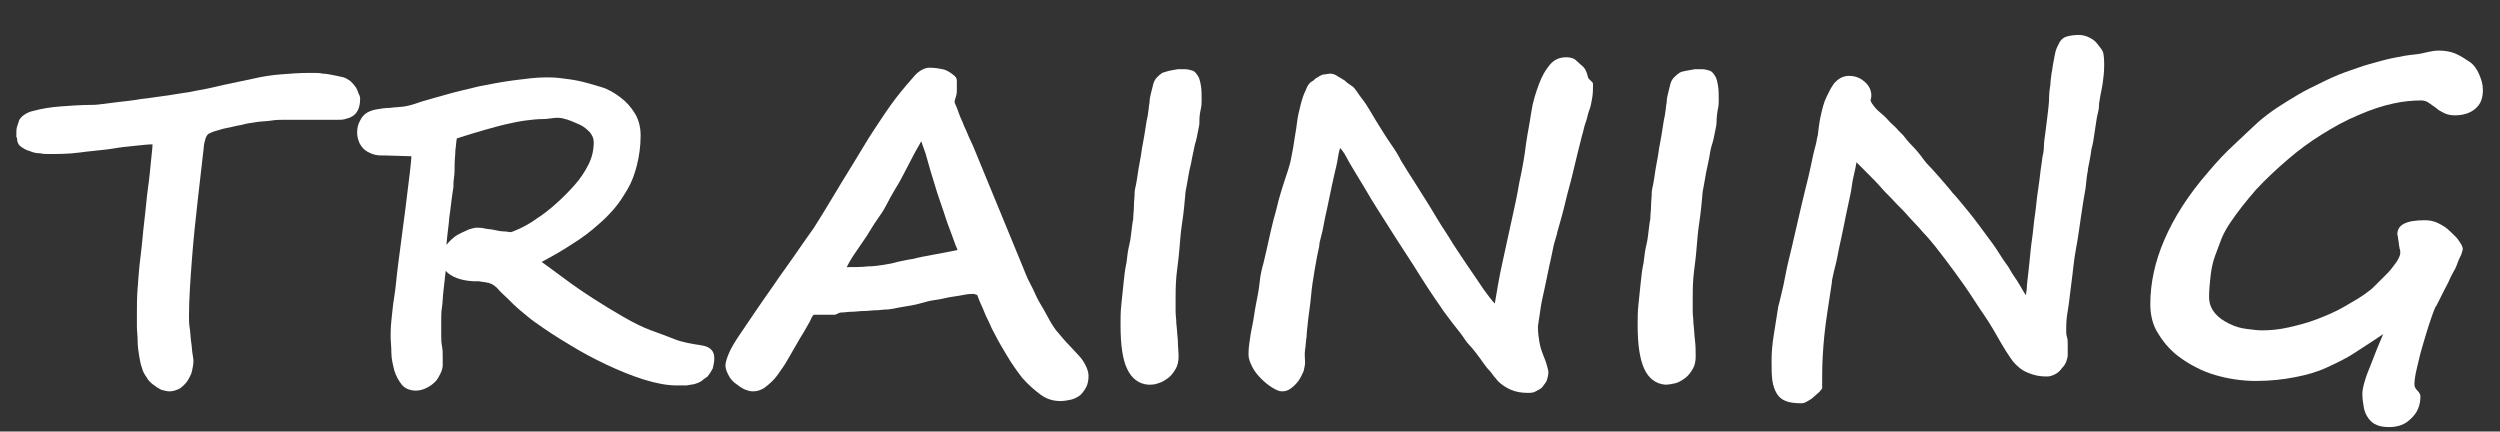 <?xml version="1.0" encoding="utf-8"?>
<!-- Generator: Adobe Illustrator 24.3.0, SVG Export Plug-In . SVG Version: 6.00 Build 0)  -->
<svg version="1.1" id="レイヤー_1" xmlns="http://www.w3.org/2000/svg" xmlns:xlink="http://www.w3.org/1999/xlink" x="0px"
	 y="0px" width="336px" height="58px" viewBox="0 0 336 58" style="enable-background:new 0 0 336 58;" xml:space="preserve">
<rect x="0" y="0" width="336" height="58" fill="#333333" stroke="none"/>
<style type="text/css">
	.st0{fill:#FFFFFF;}
	.st1{fill:none;stroke:#FF5A00;stroke-width:2;stroke-miterlimit:10;}
	.st2{fill:url(#SVGID_1_);}
	.st3{fill:#FF5A00;}
	.st4{opacity:0.49;}
	.st5{fill:url(#SVGID_2_);}
	.st6{fill:url(#SVGID_3_);}
	.st7{fill:#666666;}
</style>
<g>
	<path class="st0" d="M48.4,13.3c0,0.6-0.1,1.1-0.3,1.5c-0.2,0.4-0.4,0.6-0.7,0.8c-0.3,0.2-0.6,0.3-1,0.4c-0.3,0.1-0.7,0.1-1,0.1
		c-0.7,0-1.3,0-1.9,0s-1.1,0-1.6,0s-1.1,0-1.7,0c-0.6,0-1.2,0-2,0c-0.5,0-1.1,0-1.7,0.1c-0.6,0.1-1.3,0.1-2,0.2
		c-0.7,0.1-1.4,0.2-2.1,0.4c-0.7,0.1-1.3,0.3-1.9,0.4s-1.1,0.3-1.5,0.4s-0.8,0.3-1,0.4c-0.1,0.1-0.3,0.3-0.4,0.7
		c-0.1,0.4-0.2,0.7-0.2,1l-0.8,7c-0.3,2.7-0.6,5.4-0.8,8.1s-0.4,5.3-0.4,7.8c0,0.4,0,0.9,0.1,1.5s0.1,1.3,0.2,1.9
		c0.1,0.6,0.1,1.2,0.2,1.7s0.1,0.8,0.1,0.8c0,0.5-0.1,0.9-0.2,1.4s-0.4,0.9-0.6,1.3c-0.3,0.4-0.6,0.7-1,1c-0.4,0.2-0.9,0.4-1.4,0.4
		c-0.3,0-0.7-0.1-1.1-0.2c-0.4-0.2-0.7-0.4-1.1-0.7s-0.7-0.6-0.9-1c-0.3-0.4-0.5-0.8-0.6-1.2c-0.2-0.5-0.3-1.1-0.4-1.7
		c-0.1-0.6-0.2-1.3-0.2-2s-0.1-1.3-0.1-2c0-0.7,0-1.2,0-1.8c0-0.9,0-2,0.1-3.3c0.1-1.3,0.2-2.8,0.4-4.3s0.3-3.1,0.5-4.7
		s0.3-3.1,0.5-4.5c0.2-1.4,0.3-2.6,0.4-3.6c0.1-1,0.2-1.8,0.2-2.2c-0.6,0-1.4,0.1-2.4,0.2c-1,0.1-2,0.2-3.1,0.4
		c-1.4,0.2-2.9,0.3-4.3,0.5c-1.5,0.2-2.9,0.2-4.2,0.2c-0.3,0-0.7,0-1.1-0.1c-0.5,0-1-0.1-1.4-0.3c-0.5-0.1-0.9-0.4-1.2-0.6
		s-0.5-0.6-0.5-1c0-0.2-0.1-0.3-0.1-0.3c0,0,0-0.2,0-0.4c0-0.3,0-0.7,0.1-1s0.2-0.6,0.3-0.9c0.2-0.3,0.4-0.5,0.7-0.7
		c0.3-0.2,0.7-0.4,1.2-0.5c1.1-0.3,2.3-0.5,3.7-0.6s2.7-0.2,4-0.2c0.3,0,0.7,0,1.4-0.1c0.7-0.1,1.5-0.2,2.4-0.3
		c0.9-0.1,1.9-0.2,3-0.4c1.1-0.1,2.1-0.3,3-0.4s1.8-0.3,2.6-0.4s1.3-0.2,1.7-0.3c1.3-0.2,2.5-0.5,3.8-0.8c1.3-0.3,2.5-0.5,3.8-0.8
		c1.3-0.3,2.5-0.5,3.8-0.6s2.5-0.2,3.7-0.2c0.2,0,0.4,0,0.8,0s0.8,0,1.2,0.1c0.4,0,0.9,0.1,1.4,0.2s1,0.2,1.4,0.3
		c0.3,0.1,0.6,0.3,0.9,0.5c0.3,0.3,0.5,0.5,0.7,0.8c0.2,0.3,0.3,0.6,0.4,0.9C48.4,12.9,48.4,13.2,48.4,13.3z"/>
	<path class="st0" d="M95.1,50.6c-0.3,0.2-0.6,0.4-0.8,0.6c-0.3,0.2-0.6,0.3-0.9,0.4s-0.7,0.1-1.1,0.2c-0.4,0-0.9,0-1.4,0
		c-1.3,0-2.8-0.3-4.4-0.8c-1.6-0.5-3.3-1.2-5-2c-1.7-0.8-3.4-1.7-5-2.7c-1.7-1-3.2-2-4.6-3c-0.7-0.5-1.4-1.1-2-1.6s-1.2-1.1-1.7-1.6
		c-0.5-0.5-1-0.9-1.3-1.3c-0.4-0.4-0.7-0.6-1-0.7c-0.1,0-0.2-0.1-0.3-0.1c-0.2,0-0.4-0.1-0.6-0.1s-0.5-0.1-0.7-0.1
		c-0.3,0-0.5,0-0.7,0c-1.7-0.1-3-0.6-3.7-1.4c-0.1,0.9-0.2,1.8-0.3,2.7c-0.1,0.8-0.1,1.6-0.2,2.2s-0.1,1.2-0.1,1.6s0,0.7,0,0.9
		c0,0.3,0,0.7,0,1.2c0,0.5,0,1,0.1,1.5s0.1,1,0.1,1.5c0,0.5,0,0.8,0,1.1c0,0.3-0.1,0.7-0.3,1.1s-0.4,0.8-0.7,1.1
		c-0.3,0.3-0.7,0.6-1.1,0.8s-0.9,0.4-1.5,0.4c-0.8,0-1.5-0.3-1.9-0.8s-0.8-1.2-1-1.9c-0.2-0.8-0.4-1.6-0.4-2.4
		c0-0.8-0.1-1.6-0.1-2.2c0-0.4,0-1.1,0.1-2.1c0.1-0.9,0.2-2.1,0.4-3.3s0.3-2.7,0.5-4.2c0.2-1.5,0.4-3.1,0.6-4.6
		c0.3-2.1,0.5-3.9,0.7-5.5c0.2-1.6,0.4-3.1,0.5-4.5L52,20.9c-0.7,0-1.2,0-1.6-0.1c-0.4-0.1-0.9-0.3-1.3-0.6c-0.3-0.2-0.6-0.6-0.8-1
		c-0.2-0.5-0.3-0.9-0.3-1.4s0.1-1,0.3-1.4s0.4-0.8,0.8-1.1c0.4-0.3,0.9-0.5,1.5-0.6c0.6-0.1,1.2-0.2,1.8-0.2c0.7-0.1,1.4-0.1,2-0.2
		c0.6-0.1,1.3-0.3,2.1-0.6c1-0.3,2.1-0.6,3.5-1c1.4-0.4,2.8-0.7,4.4-1.1c1.5-0.3,3.1-0.6,4.6-0.8c1.6-0.2,3-0.4,4.4-0.4
		c0.4,0,1.1,0,1.9,0.1c0.8,0.1,1.7,0.2,2.6,0.4s1.9,0.5,2.9,0.8s1.8,0.8,2.6,1.4s1.4,1.3,1.9,2.1c0.5,0.8,0.8,1.8,0.8,3
		c0,1.5-0.2,2.8-0.5,4s-0.7,2.3-1.3,3.3s-1.1,1.8-1.8,2.6c-0.7,0.8-1.3,1.4-2,2c-1.1,1-2.3,1.9-3.6,2.7c-1.2,0.8-2.6,1.6-4.1,2.4
		c0.8,0.6,1.8,1.3,3,2.2c1.2,0.9,2.5,1.8,3.9,2.7c1.4,0.9,2.7,1.7,4.1,2.5c1.4,0.8,2.6,1.4,3.7,1.8c1.1,0.4,2.2,0.8,3.2,1.2
		s2.2,0.6,3.5,0.8c0.7,0.1,1.1,0.3,1.4,0.6c0.3,0.3,0.4,0.7,0.4,1.2c0,0.4-0.1,0.9-0.2,1.3C95.6,49.9,95.4,50.2,95.1,50.6L95.1,50.6
		z M60.9,25.4c-0.2,1.2-0.3,2.4-0.5,3.7c-0.1,1.3-0.3,2.5-0.4,3.8c0.3-0.3,0.5-0.6,0.9-0.9c0.3-0.3,0.7-0.5,1.1-0.7
		c0.4-0.2,0.7-0.3,1.1-0.5c0.4-0.1,0.7-0.2,1-0.2c0.2,0,0.6,0,1,0.1c0.4,0.1,0.9,0.1,1.3,0.2c0.5,0.1,0.9,0.2,1.3,0.2
		s0.7,0.1,0.9,0.1c0.2,0,0.6-0.2,1.3-0.5c0.6-0.3,1.4-0.7,2.2-1.3c0.8-0.5,1.7-1.2,2.6-2c0.9-0.8,1.7-1.6,2.5-2.5s1.4-1.8,1.9-2.8
		c0.5-1,0.7-2,0.7-3c0-0.5-0.2-0.9-0.5-1.3c-0.4-0.4-0.8-0.8-1.5-1.1s-1.3-0.6-2.2-0.8S73.9,16,73,16c-0.8,0-1.6,0.1-2.4,0.2
		s-1.7,0.3-2.6,0.5s-1.9,0.5-3,0.8s-2.3,0.7-3.6,1.1c-0.1,0.4-0.1,1-0.2,1.6c0,0.6-0.1,1.3-0.1,1.9c0,0.6,0,1.3-0.1,1.9
		S61,25,60.9,25.4L60.9,25.4z"/>
	<path class="st0" d="M112.2,42.3c-0.4,0-0.9,0-1.5,0c-0.6,0-1,0-1.3,0c-0.1,0-0.3,0.3-0.5,0.8c-0.3,0.5-0.7,1.3-1.4,2.4
		c-0.5,0.9-1,1.7-1.5,2.6s-1,1.6-1.5,2.3s-1.1,1.2-1.6,1.6c-0.5,0.4-1.1,0.6-1.7,0.6c-0.4,0-0.7-0.1-1.2-0.3
		c-0.4-0.2-0.8-0.5-1.2-0.8c-0.4-0.3-0.7-0.7-0.9-1.1c-0.2-0.4-0.4-0.8-0.4-1.3c0-0.4,0.2-1,0.5-1.7c0.3-0.7,0.8-1.5,1.4-2.4
		s1.3-1.9,2.1-3.1s1.6-2.3,2.5-3.6c0.8-1.2,1.7-2.4,2.6-3.7s1.8-2.6,2.8-4c0.7-1.1,1.5-2.4,2.4-3.9c0.9-1.5,1.8-3,2.8-4.6
		s1.9-3.2,2.9-4.7s1.9-2.9,2.9-4.2s1.8-2.2,2.5-3s1.5-1.1,2-1.1c0.7,0,1.3,0.1,1.8,0.2c0.5,0.1,1,0.4,1.6,0.9
		c0.2,0.2,0.3,0.4,0.3,0.7s0,0.6,0,1.1c0,0.3,0,0.6-0.1,0.9c-0.1,0.3-0.2,0.6-0.2,0.9c0.2,0.4,0.4,0.9,0.6,1.5s0.5,1.1,0.7,1.7
		c0.3,0.6,0.5,1.2,0.8,1.8c0.3,0.6,0.5,1.1,0.7,1.6l6.3,15.3c0.3,0.7,0.6,1.6,1.1,2.5s0.8,1.8,1.3,2.6s0.9,1.6,1.3,2.3
		c0.4,0.7,0.8,1.3,1.1,1.6c0.5,0.6,1,1.2,1.5,1.7s0.9,1,1.3,1.4c0.4,0.4,0.7,0.9,0.9,1.3s0.4,0.9,0.4,1.4c0,0.6-0.1,1.1-0.3,1.5
		s-0.5,0.8-0.8,1.1c-0.4,0.3-0.8,0.5-1.2,0.6s-1,0.2-1.5,0.2c-1,0-1.9-0.3-2.7-0.9s-1.6-1.3-2.4-2.2c-0.7-0.9-1.4-1.9-2-2.9
		c-0.6-1-1.2-2-1.6-2.8c-0.2-0.4-0.5-0.9-0.7-1.4s-0.5-1-0.7-1.5c-0.2-0.5-0.4-1-0.6-1.4s-0.3-0.8-0.4-1c0-0.1-0.1-0.2-0.2-0.2
		c-0.1,0-0.2-0.1-0.3-0.1c-0.3,0-0.7,0-1.2,0.1s-1.1,0.2-1.8,0.3c-0.7,0.1-1.3,0.3-2.1,0.4s-1.5,0.3-2.2,0.5s-1.4,0.3-2,0.4
		c-0.6,0.1-1.2,0.2-1.6,0.3c-0.2,0-0.5,0.1-0.9,0.1s-0.9,0.1-1.4,0.1c-0.5,0-1,0.1-1.6,0.1s-1.1,0.1-1.6,0.1c-0.5,0-1,0.1-1.4,0.1
		S112.4,42.3,112.2,42.3z M122.7,34.8c0.4-0.1,0.8-0.2,1.3-0.3c0.5-0.1,1-0.2,1.6-0.3c0.5-0.1,1.1-0.2,1.6-0.3
		c0.5-0.1,1-0.2,1.5-0.3c-0.4-0.9-0.7-1.9-1.1-2.9s-0.7-2.1-1.1-3.2c-0.4-1.1-0.7-2.1-1-3.1c-0.3-1-0.6-1.9-0.8-2.7
		c-0.2-0.8-0.4-1.4-0.6-1.9s-0.2-0.7-0.3-0.8c-0.3,0.6-0.7,1.2-1.1,2s-0.8,1.5-1.2,2.3c-0.4,0.8-0.8,1.5-1.3,2.3
		c-0.4,0.7-0.8,1.4-1.1,2c-0.3,0.6-0.7,1.2-1.2,1.9c-0.5,0.7-0.9,1.4-1.4,2.2c-0.5,0.7-1,1.5-1.5,2.2c-0.5,0.7-0.9,1.4-1.2,2
		c1.1,0,2.1,0,2.8-0.1c0.8,0,1.5-0.1,2.1-0.2s1.3-0.2,1.9-0.4C121.2,35.1,121.9,34.9,122.7,34.8z"/>
	<path class="st0" d="M161.2,16.5c0,0.3-0.1,0.7-0.2,1.2c-0.1,0.5-0.2,1.1-0.4,1.7c-0.1,0.6-0.3,1.3-0.4,1.9
		c-0.1,0.7-0.3,1.3-0.4,1.9c-0.1,0.6-0.2,1.2-0.3,1.7s-0.2,1-0.2,1.3c-0.1,1.1-0.2,2.3-0.4,3.6s-0.3,2.5-0.4,3.8s-0.3,2.5-0.4,3.6
		c-0.1,1.2-0.1,2.2-0.1,3c0,0.5,0,1,0,1.6c0,0.6,0.1,1.1,0.1,1.7c0.1,0.7,0.1,1.4,0.2,2.2c0,0.8,0.1,1.5,0.1,2.2
		c0,0.6-0.1,1.2-0.4,1.7c-0.3,0.5-0.6,0.9-1,1.2s-0.9,0.6-1.3,0.7c-0.5,0.2-0.9,0.2-1.4,0.2c-1.2-0.1-2.2-0.8-2.8-2.1
		c-0.6-1.2-0.9-3.2-0.9-5.9c0-0.9,0-1.8,0.1-2.7c0.1-0.9,0.2-1.9,0.3-2.9s0.2-1.9,0.4-2.8c0.1-0.9,0.2-1.7,0.4-2.5s0.2-1.4,0.3-2
		s0.1-1,0.2-1.3c0-0.6,0.1-1.2,0.1-1.8c0-0.6,0.1-1.2,0.1-1.9c0-0.2,0.1-0.6,0.2-1.1s0.2-1.2,0.3-1.9c0.1-0.7,0.3-1.5,0.4-2.3
		c0.1-0.8,0.3-1.6,0.4-2.3c0.1-0.7,0.2-1.3,0.3-1.9c0.1-0.5,0.2-0.9,0.2-1.1c0.1-0.5,0.1-1,0.2-1.4c0-0.5,0.1-0.9,0.2-1.3
		c0.1-0.4,0.2-0.8,0.3-1.2c0.1-0.4,0.3-0.7,0.5-0.9c0.2-0.2,0.4-0.4,0.7-0.6c0.3-0.1,0.6-0.2,1-0.3c0.4-0.1,0.7-0.1,1.1-0.2
		c0.4,0,0.7,0,0.9,0c0.4,0,0.8,0.1,1.1,0.2s0.5,0.4,0.7,0.7s0.3,0.7,0.4,1.3c0.1,0.5,0.1,1.2,0.1,1.9c0,0.4,0,0.8-0.1,1.2
		C161.2,15.5,161.2,15.9,161.2,16.5L161.2,16.5z"/>
	<path class="st0" d="M214.1,11.3c0,0.6,0,1.2-0.1,1.8s-0.2,1.2-0.4,1.7s-0.3,1.2-0.5,1.7s-0.3,1.2-0.5,1.8
		c-0.2,0.8-0.4,1.6-0.6,2.4s-0.4,1.7-0.6,2.5c-0.3,1.3-0.7,2.6-1,3.9s-0.7,2.7-1.1,4.1c0,0.1-0.1,0.5-0.3,1.1s-0.3,1.3-0.5,2.2
		s-0.4,1.8-0.6,2.8s-0.4,1.9-0.6,2.8s-0.3,1.7-0.4,2.4c-0.1,0.7-0.2,1.2-0.2,1.5c0,0.7,0.1,1.4,0.2,2s0.3,1.2,0.5,1.7
		c0.2,0.5,0.4,1,0.5,1.4s0.2,0.7,0.2,0.9c0,0.4-0.1,0.8-0.2,1.1s-0.4,0.6-0.6,0.9s-0.6,0.4-0.9,0.6s-0.7,0.2-1.1,0.2
		c-0.7,0-1.5-0.1-2.2-0.4s-1.3-0.7-1.8-1.2c-0.1-0.1-0.2-0.3-0.5-0.6c-0.2-0.3-0.5-0.7-0.9-1.1c-0.3-0.4-0.7-0.9-1.1-1.5
		c-0.4-0.5-0.8-1.1-1.3-1.6s-0.8-1.1-1.2-1.6c-0.4-0.5-0.8-1-1.1-1.4c-0.5-0.7-1.1-1.4-1.6-2.2c-0.5-0.7-1.1-1.6-1.7-2.5
		s-1.2-1.9-1.9-3c-0.7-1.1-1.5-2.3-2.4-3.7c-0.9-1.4-1.7-2.7-2.6-4.1s-1.6-2.7-2.3-3.8c-0.7-1.2-1.3-2.1-1.7-2.9s-0.8-1.2-0.9-1.3
		c-0.1,0.3-0.2,0.7-0.3,1.4c-0.1,0.7-0.3,1.4-0.5,2.3s-0.4,1.8-0.6,2.8c-0.2,1-0.4,1.9-0.6,2.8s-0.3,1.7-0.5,2.4s-0.3,1.2-0.3,1.5
		c-0.2,0.9-0.4,1.9-0.6,3.1c-0.2,1.2-0.4,2.4-0.5,3.6s-0.3,2.3-0.4,3.3c-0.1,1-0.2,1.7-0.2,2.2c-0.1,0.5-0.1,1.1-0.2,1.7
		s0,1.2,0,1.7c0,0.4-0.1,0.7-0.2,1.2c-0.2,0.4-0.4,0.9-0.7,1.3c-0.3,0.4-0.6,0.7-1,1c-0.4,0.3-0.8,0.4-1.2,0.4
		c-0.4,0-0.8-0.2-1.3-0.5c-0.5-0.3-1-0.7-1.5-1.2s-0.9-1-1.2-1.6s-0.5-1.1-0.5-1.6c0-0.3,0-0.8,0.1-1.5s0.2-1.5,0.4-2.4
		s0.3-1.9,0.5-2.9s0.4-2,0.5-3s0.3-1.8,0.5-2.5c0.2-0.8,0.3-1.3,0.4-1.7c0.4-1.8,0.8-3.7,1.3-5.4c0.4-1.8,1-3.6,1.6-5.4
		c0.1-0.4,0.3-0.9,0.4-1.5s0.3-1.4,0.4-2.2c0.1-0.8,0.3-1.7,0.4-2.6s0.3-1.7,0.5-2.5c0.2-0.8,0.4-1.4,0.7-2c0.2-0.6,0.5-1,0.9-1.2
		c0.2-0.1,0.3-0.3,0.5-0.4c0.2-0.1,0.3-0.2,0.5-0.3s0.4-0.2,0.6-0.2s0.5-0.1,0.8-0.1c0.3,0,0.6,0.1,0.9,0.3s0.7,0.4,1,0.6
		c0.3,0.3,0.6,0.5,0.9,0.7c0.3,0.2,0.5,0.4,0.6,0.6c0.2,0.2,0.4,0.6,0.8,1.1c0.4,0.5,0.8,1.1,1.2,1.8c0.4,0.7,0.9,1.5,1.4,2.3
		c0.5,0.8,1,1.6,1.5,2.3c0.5,0.7,0.9,1.4,1.2,2c0.4,0.6,0.6,1,0.8,1.3c0.6,0.9,1.2,1.9,1.9,3s1.4,2.2,2.1,3.4s1.5,2.3,2.2,3.5
		c0.8,1.2,1.5,2.3,2.2,3.3s1.3,1.9,1.9,2.8c0.6,0.8,1.1,1.5,1.5,1.9c0.3-1.8,0.6-3.6,1-5.4s0.8-3.7,1.2-5.5s0.8-3.6,1.1-5.4
		c0.4-1.8,0.7-3.5,0.9-5.2c0.2-1.4,0.5-2.8,0.7-4.2s0.6-2.6,1-3.7s0.9-2,1.5-2.7s1.3-1,2.2-1c0.5,0,1,0.1,1.3,0.4s0.7,0.6,1,0.9
		s0.5,0.8,0.6,1.3S214.1,10.9,214.1,11.3z"/>
	<path class="st0" d="M230.7,16.5c0,0.3-0.1,0.7-0.2,1.2s-0.2,1.1-0.4,1.7s-0.3,1.3-0.4,1.9s-0.3,1.3-0.4,1.9s-0.2,1.2-0.3,1.7
		s-0.2,1-0.2,1.3c-0.1,1.1-0.2,2.3-0.4,3.6s-0.3,2.5-0.4,3.8s-0.3,2.5-0.4,3.6s-0.1,2.2-0.1,3c0,0.5,0,1,0,1.6s0.1,1.1,0.1,1.7
		c0.1,0.7,0.1,1.4,0.2,2.2s0.1,1.5,0.1,2.2c0,0.6-0.1,1.2-0.4,1.7s-0.6,0.9-1,1.2s-0.9,0.6-1.3,0.7s-0.9,0.2-1.4,0.2
		c-1.2-0.1-2.2-0.8-2.8-2.1s-0.9-3.2-0.9-5.9c0-0.9,0-1.8,0.1-2.7c0.1-0.9,0.2-1.9,0.3-2.9s0.2-1.9,0.4-2.8c0.1-0.9,0.2-1.7,0.4-2.5
		s0.2-1.4,0.3-2s0.1-1,0.2-1.3c0-0.6,0.1-1.2,0.1-1.8s0.1-1.2,0.1-1.9c0-0.2,0.1-0.6,0.2-1.1s0.2-1.2,0.3-1.9
		c0.1-0.7,0.3-1.5,0.4-2.3s0.3-1.6,0.4-2.3c0.1-0.7,0.2-1.3,0.3-1.9s0.2-0.9,0.2-1.1c0.1-0.5,0.1-1,0.2-1.4c0-0.5,0.1-0.9,0.2-1.3
		s0.2-0.8,0.3-1.2c0.1-0.4,0.3-0.7,0.5-0.9c0.2-0.2,0.4-0.4,0.7-0.6s0.6-0.2,1-0.3c0.4-0.1,0.7-0.1,1.1-0.2c0.4,0,0.7,0,0.9,0
		c0.4,0,0.8,0.1,1.1,0.2s0.5,0.4,0.7,0.7s0.3,0.7,0.4,1.3s0.1,1.2,0.1,1.9c0,0.4,0,0.8-0.1,1.2S230.7,15.9,230.7,16.5L230.7,16.5z"
		/>
	<path class="st0" d="M282.8,8.8c0,0.9-0.1,1.7-0.2,2.4s-0.3,1.5-0.4,2.2c0,0.1-0.1,0.4-0.1,0.9s-0.2,1-0.3,1.6s-0.2,1.3-0.3,2
		c-0.1,0.7-0.2,1.4-0.4,2.1c-0.1,0.7-0.2,1.3-0.3,1.8s-0.2,0.9-0.2,1.2c-0.1,0.4-0.2,1.2-0.3,2.3c-0.2,1.1-0.4,2.3-0.6,3.7
		s-0.4,2.9-0.7,4.5s-0.4,3.1-0.6,4.5c-0.2,1.4-0.3,2.7-0.5,3.8s-0.2,1.9-0.2,2.4c0,0.1,0,0.3,0,0.4s0,0.4,0.1,0.7s0.1,0.6,0.1,1
		s0,0.9,0,1.5c0,0.2-0.1,0.5-0.2,0.8s-0.3,0.6-0.6,0.9c-0.2,0.3-0.5,0.6-0.9,0.8s-0.7,0.3-1.1,0.3c-0.8,0-1.4-0.1-2-0.3
		s-1.1-0.4-1.6-0.8s-0.9-0.8-1.3-1.4s-0.8-1.2-1.2-1.9c-0.7-1.2-1.4-2.5-2.3-3.8s-1.7-2.6-2.6-3.9s-1.8-2.5-2.7-3.7
		s-1.7-2.2-2.5-3.1c-0.2-0.2-0.5-0.5-0.9-1c-0.4-0.4-0.9-1-1.4-1.5c-0.5-0.6-1.1-1.2-1.8-1.9c-0.6-0.7-1.3-1.3-1.9-2
		s-1.2-1.3-1.8-1.9s-1.1-1.1-1.6-1.6c0,0.2-0.1,0.6-0.2,1.1s-0.3,1.2-0.4,2s-0.3,1.7-0.5,2.6s-0.4,1.9-0.6,2.9s-0.4,1.9-0.6,2.8
		s-0.3,1.7-0.5,2.4s-0.3,1.3-0.4,1.7s-0.1,0.7-0.1,0.7c-0.4,2.7-0.8,5-1,7s-0.3,3.8-0.3,5.4c0,0.3,0,0.6,0,0.9c0,0.3,0,0.6,0,0.9
		c-0.1,0.1-0.2,0.3-0.4,0.5s-0.5,0.4-0.8,0.7s-0.6,0.4-0.9,0.6c-0.3,0.2-0.6,0.2-0.8,0.2c-0.8,0-1.5-0.1-2-0.3
		c-0.5-0.2-0.9-0.5-1.2-1s-0.5-1.1-0.6-1.8s-0.1-1.7-0.1-2.7c0-1,0.1-2.2,0.3-3.4c0.2-1.2,0.4-2.5,0.6-3.8c0.1-0.3,0.2-0.8,0.4-1.6
		s0.4-1.7,0.6-2.8s0.5-2.2,0.8-3.5c0.3-1.3,0.6-2.6,0.9-3.9s0.6-2.6,0.9-3.8s0.6-2.4,0.8-3.4c0.2-1,0.4-1.9,0.6-2.6s0.2-1.2,0.3-1.3
		c0.1-0.9,0.2-1.8,0.4-2.7c0.2-0.9,0.4-1.8,0.8-2.6s0.7-1.5,1.2-2s1.1-0.8,1.8-0.8c0.7,0,1.4,0.2,2,0.7s0.9,1,1,1.7
		c0,0.1,0,0.2,0,0.3c0,0.1,0,0.3-0.1,0.5c0,0.2,0.1,0.4,0.4,0.8s0.6,0.7,1.1,1.1s0.8,0.8,1.2,1.2c0.4,0.4,0.8,0.7,1,1
		c0.1,0.1,0.3,0.3,0.7,0.7c0.3,0.4,0.7,0.9,1.2,1.4s1,1.1,1.5,1.8s1.1,1.2,1.6,1.8s1,1.1,1.4,1.6s0.7,0.8,0.9,1.1
		c0.6,0.6,1.2,1.4,1.8,2.1s1.2,1.5,1.8,2.3s1.1,1.5,1.7,2.3s1,1.5,1.4,2.1c0.2,0.3,0.4,0.6,0.7,1s0.5,0.9,0.8,1.3s0.6,0.9,0.9,1.4
		c0.3,0.5,0.5,0.9,0.8,1.3c0-0.1,0-0.4,0.1-0.9c0-0.5,0.1-1.2,0.2-2.1s0.2-1.8,0.3-2.9c0.1-1.1,0.3-2.2,0.4-3.3
		c0.1-1.1,0.3-2.2,0.4-3.3s0.3-2.1,0.4-3c0.1-0.9,0.2-1.7,0.3-2.3s0.1-1,0.2-1.2c0-0.2,0.1-0.5,0.1-1s0.1-1.2,0.2-1.9
		s0.2-1.5,0.3-2.4s0.2-1.6,0.2-2.4s0.2-1.5,0.2-2.1c0.1-0.6,0.1-1.1,0.2-1.4c0.1-0.9,0.3-1.7,0.4-2.3s0.4-1.1,0.6-1.5s0.6-0.7,1-0.8
		s0.9-0.2,1.6-0.2c0.4,0,0.9,0.1,1.3,0.3s0.8,0.4,1.1,0.8s0.6,0.7,0.8,1.1S282.8,8.4,282.8,8.8z"/>
	<path class="st0" d="M327.8,6.8c0.7,0,1.5,0.1,2.2,0.4c0.7,0.3,1.3,0.7,1.9,1.1s1,1,1.3,1.7s0.5,1.3,0.5,2.1c0,1.1-0.3,1.9-1,2.5
		s-1.6,0.9-2.8,0.9c-0.5,0-1-0.1-1.4-0.3s-0.8-0.4-1.1-0.7c-0.3-0.2-0.7-0.5-1-0.7c-0.3-0.2-0.6-0.3-1-0.3c-1.1,0-2.3,0.1-3.7,0.4
		c-1.4,0.3-3,0.8-4.8,1.6c-1.7,0.7-3.3,1.6-4.9,2.6s-3.1,2.1-4.6,3.4c-1.4,1.2-2.8,2.5-4.2,4c-1.3,1.5-2.5,3-3.5,4.5
		c-0.4,0.6-0.8,1.3-1.1,2c-0.3,0.8-0.6,1.6-0.9,2.4s-0.5,1.8-0.6,2.7s-0.2,1.9-0.2,2.8c0,0.9,0.3,1.6,0.8,2.2c0.5,0.6,1.1,1,1.9,1.4
		s1.5,0.6,2.3,0.7s1.5,0.2,2.1,0.2c1.1,0,2.3-0.1,3.6-0.4s2.5-0.6,3.8-1.1c1.3-0.5,2.5-1,3.7-1.7s2.3-1.3,3.3-2.1
		c0.3-0.2,0.6-0.5,1.1-1s0.9-0.9,1.4-1.4s0.8-1,1.2-1.5c0.3-0.5,0.5-0.9,0.5-1.2c0-0.2,0-0.4-0.1-0.6c0-0.2-0.1-0.5-0.1-0.7
		c0-0.2-0.1-0.5-0.1-0.7c0-0.2-0.1-0.4-0.1-0.5c0-1.3,1.2-1.9,3.7-1.9c0.6,0,1.2,0.1,1.8,0.4c0.6,0.3,1.1,0.6,1.6,1.1
		s0.9,0.8,1.2,1.3c0.3,0.4,0.5,0.8,0.5,1.1c0,0.1-0.1,0.3-0.2,0.7c-0.2,0.4-0.4,0.8-0.6,1.4s-0.6,1.1-0.9,1.8s-0.6,1.2-0.9,1.8
		s-0.5,1-0.7,1.4s-0.3,0.6-0.4,0.7c-0.3,0.7-0.6,1.6-0.9,2.5s-0.6,2-0.9,3c-0.3,1-0.5,2-0.7,2.8s-0.3,1.6-0.3,2c0,0.2,0,0.3,0.1,0.5
		s0.2,0.3,0.3,0.4s0.2,0.2,0.3,0.4s0.1,0.2,0.1,0.4c0,0.6-0.1,1.1-0.3,1.6s-0.5,0.9-0.9,1.3s-0.8,0.7-1.3,0.9
		c-0.5,0.2-1.1,0.3-1.7,0.3c-0.7,0-1.3-0.1-1.7-0.3c-0.5-0.2-0.8-0.5-1.1-0.9c-0.3-0.4-0.5-0.9-0.6-1.4c-0.1-0.6-0.2-1.2-0.2-1.9
		c0-0.4,0.1-0.9,0.3-1.6s0.5-1.5,0.8-2.2s0.6-1.6,0.9-2.3s0.6-1.4,0.8-1.9c-1.3,0.9-2.6,1.7-3.8,2.5s-2.5,1.4-3.8,2s-2.7,1-4.3,1.3
		c-1.5,0.3-3.3,0.5-5.2,0.5s-3.8-0.3-5.5-0.8s-3.2-1.3-4.5-2.2s-2.3-2-3.1-3.3c-0.8-1.2-1.1-2.6-1.1-4c0-2.8,0.6-5.7,1.9-8.7
		s3.2-6,5.9-9.1c1.1-1.3,2.2-2.5,3.4-3.6s2.3-2.2,3.3-3.1c0.7-0.6,1.6-1.3,2.5-1.9s1.9-1.2,2.9-1.8s2.1-1.1,3.1-1.6s2.1-1,3.2-1.4
		c1.2-0.4,2.2-0.8,3.3-1.1s2.1-0.6,3.1-0.8c1-0.2,2-0.4,3.1-0.5S326.6,6.8,327.8,6.8z"/>
</g>
</svg>
